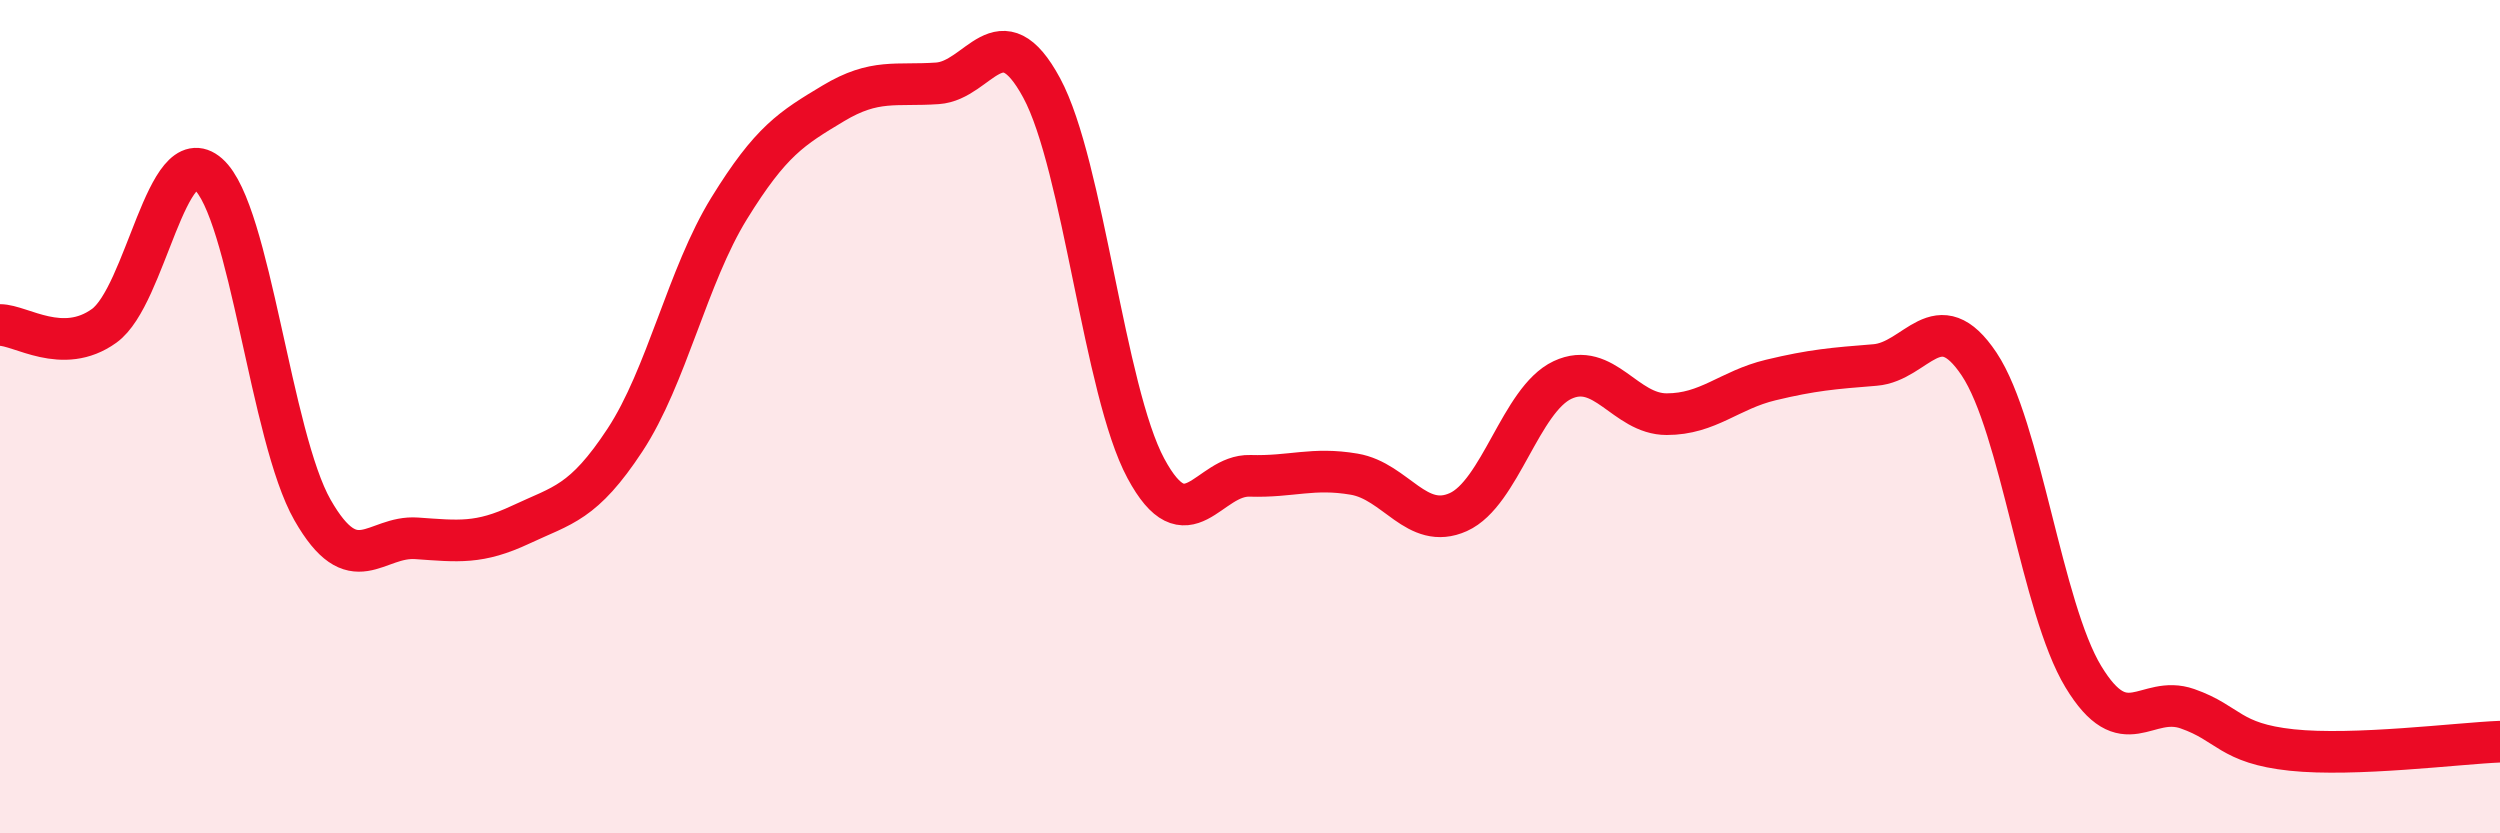 
    <svg width="60" height="20" viewBox="0 0 60 20" xmlns="http://www.w3.org/2000/svg">
      <path
        d="M 0,7.8 C 0.5,7.8 1.5,8.54 2.5,7.82 C 3.5,7.1 4,3.3 5,4.18 C 6,5.06 6.5,10.49 7.5,12.24 C 8.5,13.99 9,12.85 10,12.92 C 11,12.99 11.5,13.06 12.5,12.59 C 13.5,12.12 14,12.08 15,10.56 C 16,9.04 16.5,6.62 17.5,5 C 18.5,3.38 19,3.08 20,2.48 C 21,1.88 21.5,2.07 22.5,2 C 23.5,1.93 24,0.26 25,2.11 C 26,3.96 26.5,9.38 27.5,11.24 C 28.5,13.1 29,11.39 30,11.42 C 31,11.45 31.5,11.21 32.5,11.38 C 33.5,11.55 34,12.74 35,12.29 C 36,11.84 36.5,9.59 37.5,9.12 C 38.5,8.65 39,9.94 40,9.94 C 41,9.94 41.5,9.36 42.5,9.12 C 43.5,8.88 44,8.84 45,8.76 C 46,8.68 46.5,7.24 47.5,8.74 C 48.5,10.24 49,14.59 50,16.24 C 51,17.89 51.5,16.66 52.5,17.01 C 53.5,17.36 53.5,17.84 55,18 C 56.5,18.16 59,17.84 60,17.8L60 20L0 20Z"
        fill="#EB0A25"
        opacity="0.1"
        stroke-linecap="round"
        stroke-linejoin="round"
      />
      <path
        d="M 0,7.8 C 0.5,7.8 1.5,8.54 2.5,7.82 C 3.5,7.1 4,3.3 5,4.18 C 6,5.06 6.5,10.49 7.5,12.24 C 8.5,13.99 9,12.85 10,12.92 C 11,12.99 11.5,13.06 12.5,12.59 C 13.5,12.12 14,12.08 15,10.56 C 16,9.04 16.5,6.62 17.5,5 C 18.5,3.38 19,3.08 20,2.48 C 21,1.88 21.5,2.07 22.5,2 C 23.5,1.93 24,0.26 25,2.11 C 26,3.96 26.5,9.38 27.5,11.24 C 28.5,13.1 29,11.39 30,11.42 C 31,11.45 31.5,11.21 32.5,11.38 C 33.5,11.55 34,12.74 35,12.29 C 36,11.84 36.5,9.59 37.5,9.12 C 38.5,8.65 39,9.94 40,9.94 C 41,9.94 41.5,9.36 42.5,9.12 C 43.5,8.88 44,8.84 45,8.76 C 46,8.68 46.5,7.24 47.5,8.74 C 48.5,10.24 49,14.59 50,16.24 C 51,17.89 51.5,16.66 52.5,17.01 C 53.5,17.36 53.5,17.84 55,18 C 56.5,18.16 59,17.84 60,17.8"
        stroke="#EB0A25"
        stroke-width="1"
        fill="none"
        stroke-linecap="round"
        stroke-linejoin="round"
      />
    </svg>
  